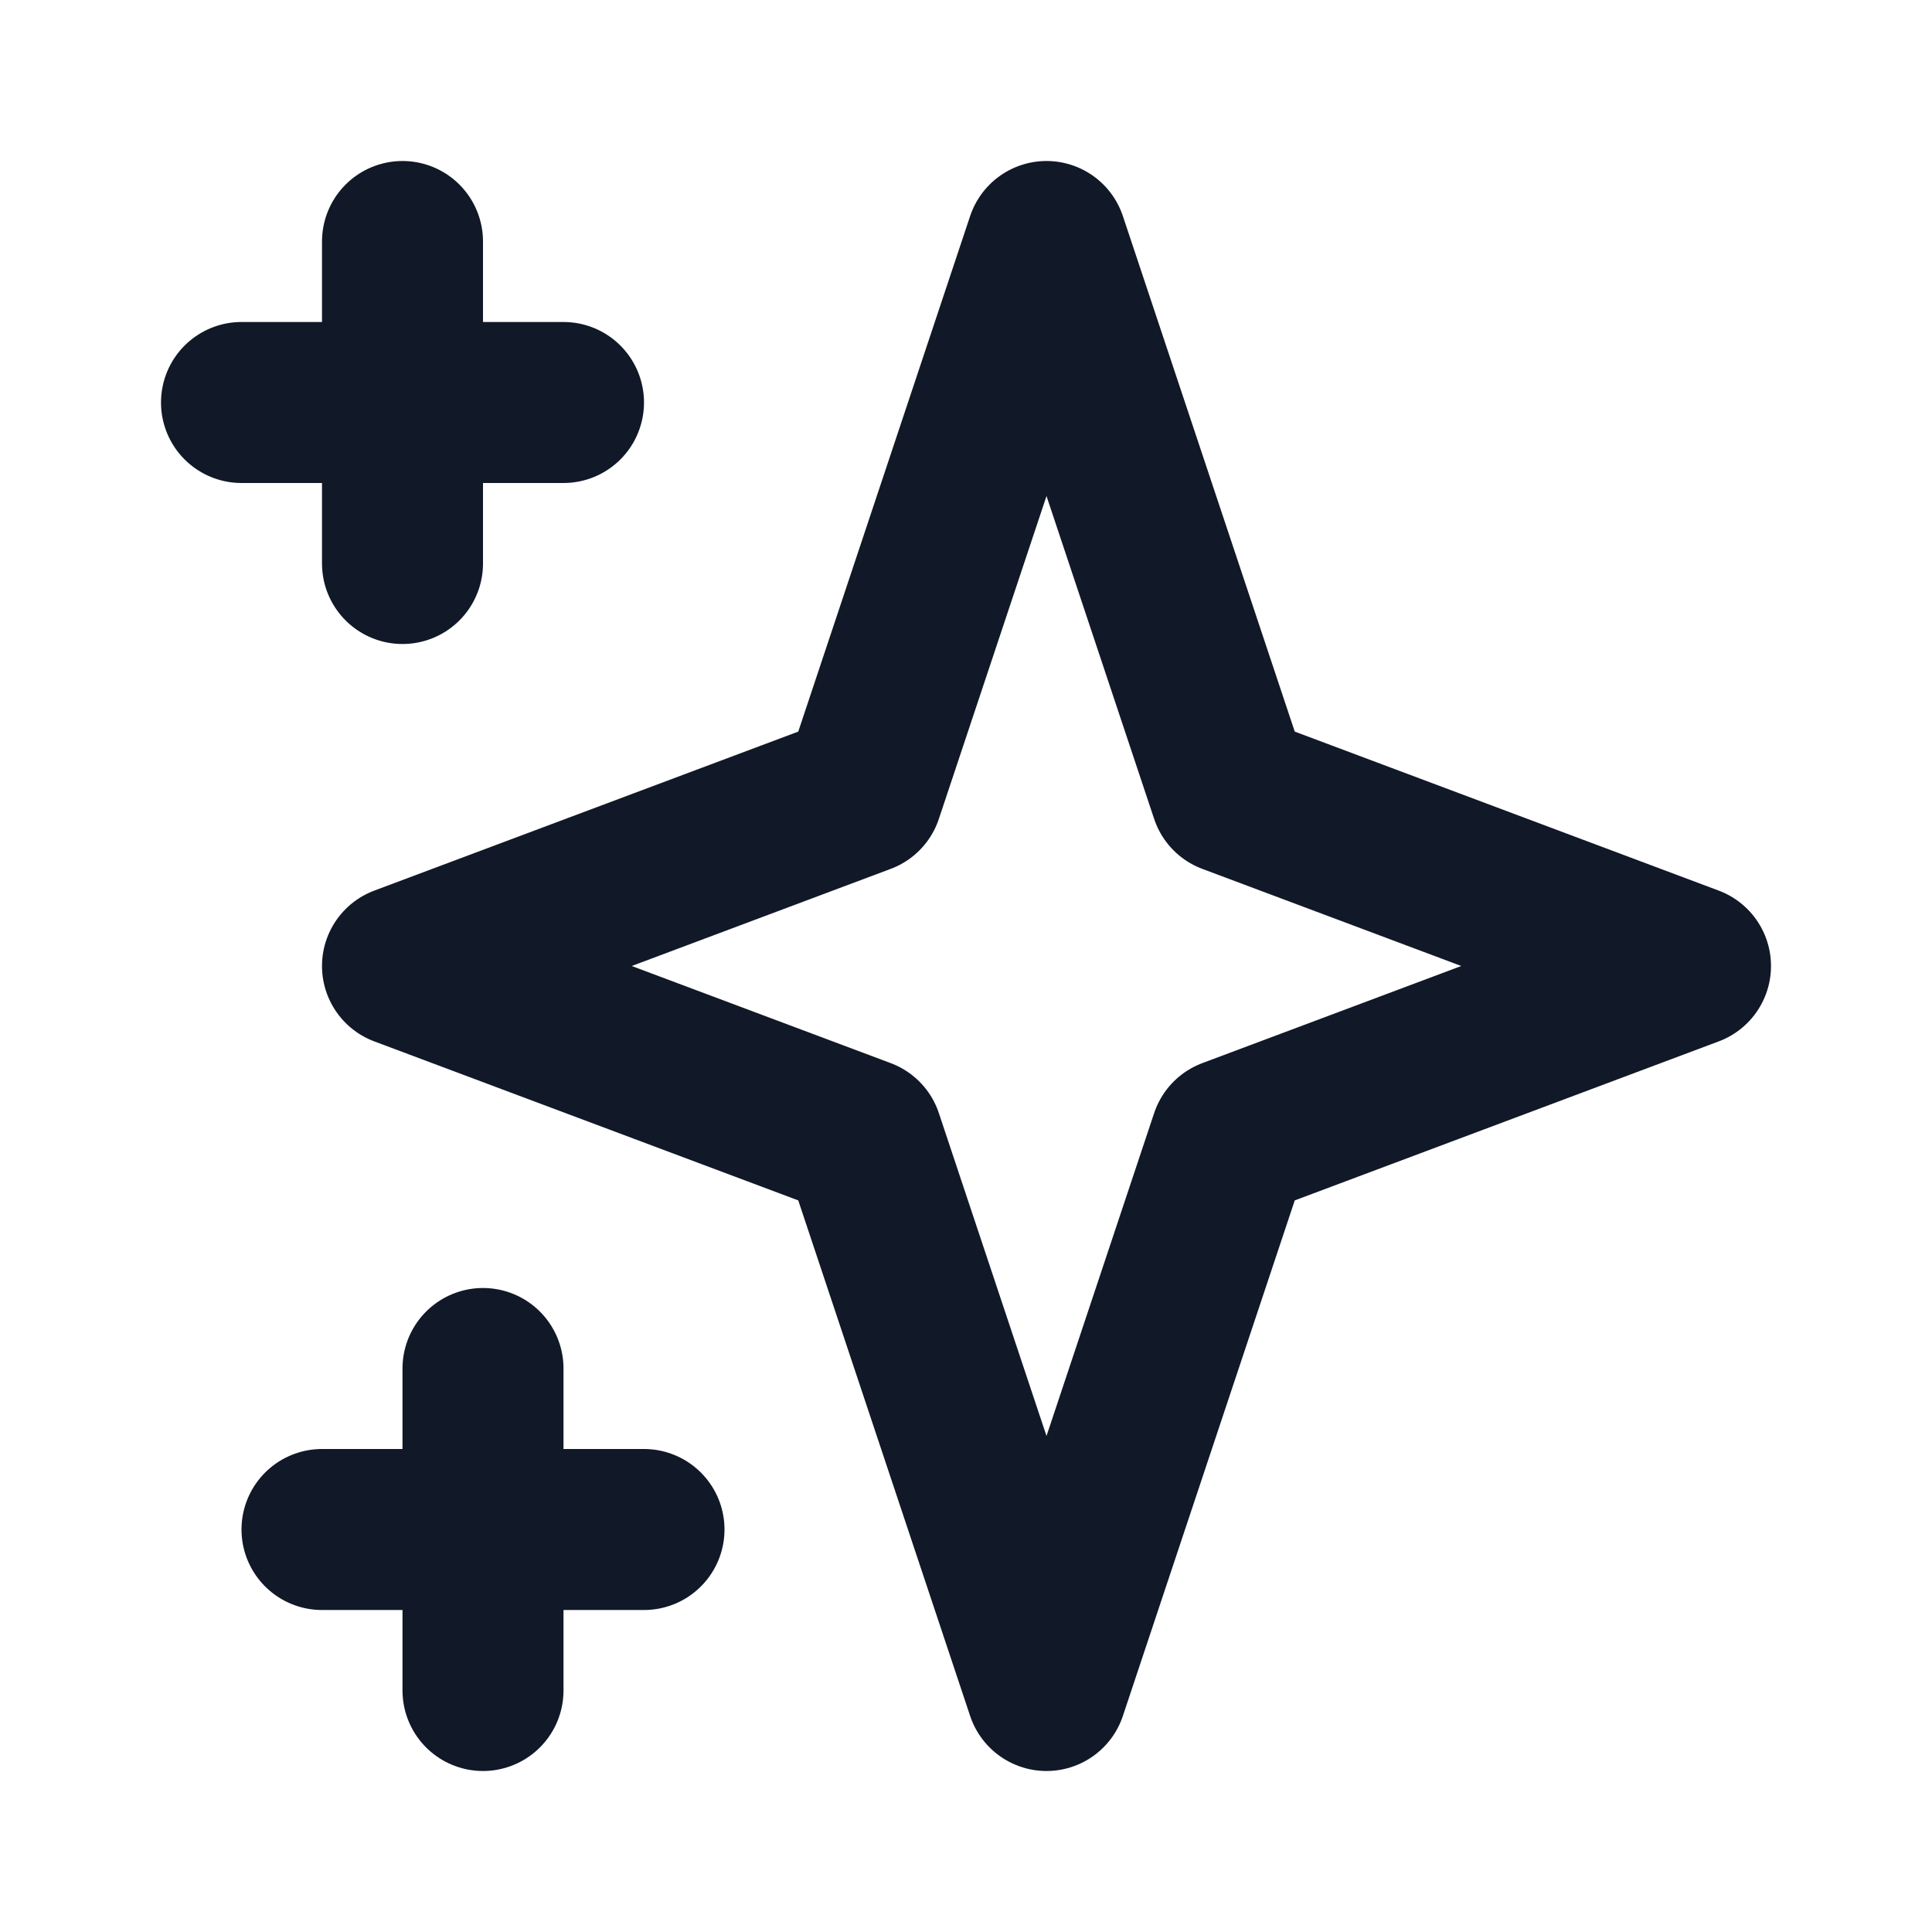 <?xml version="1.0" encoding="utf-8"?>
<svg xmlns="http://www.w3.org/2000/svg" fill="none" height="24" viewBox="0 0 24 24" width="24">
<path d="M5 3V7M3 5H7M6 17V21M4 19H8M13 3L15.286 9.857L21 12L15.286 14.143L13 21L10.714 14.143L5 12L10.714 9.857L13 3Z" stroke="#111827" stroke-linecap="round" stroke-linejoin="round" stroke-width="2"/>
</svg>